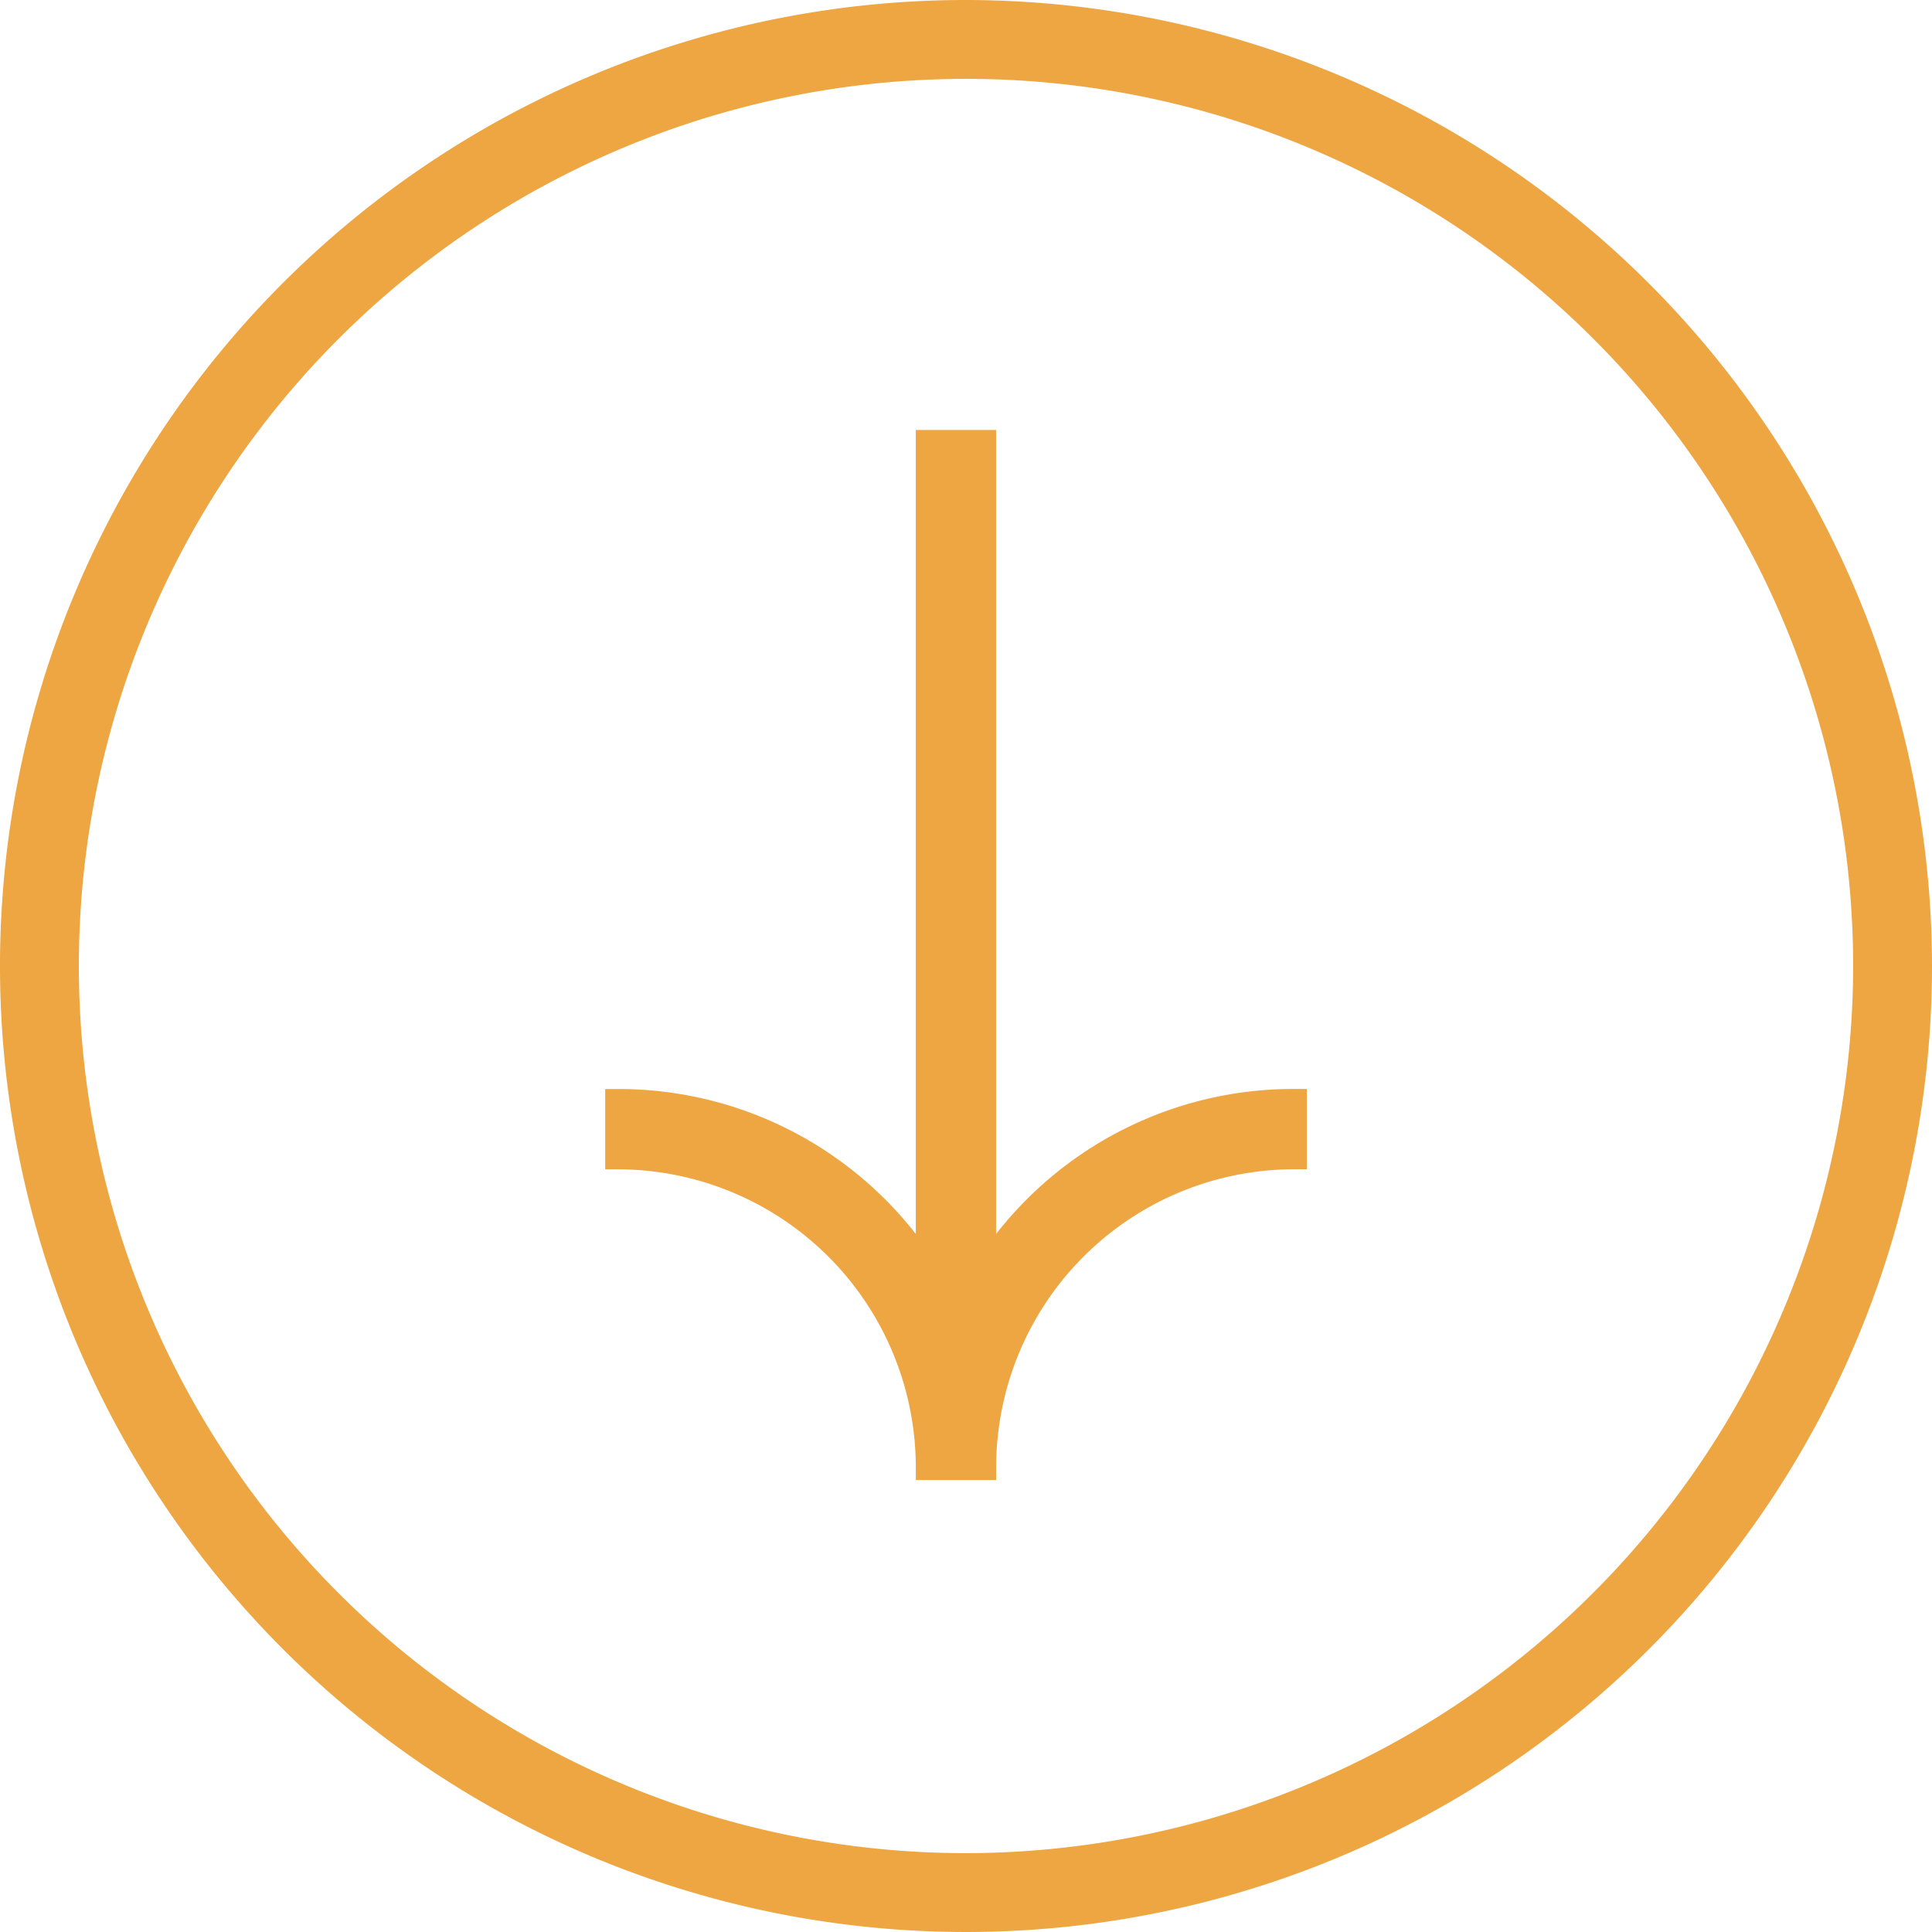 <svg xmlns="http://www.w3.org/2000/svg" width="73.5" height="73.5" viewBox="0 0 73.5 73.5"><defs><style>.a{fill:#eda641;}</style></defs><g transform="translate(-373.084 -340.255)"><path class="a" d="M409.834,340.255a36.75,36.75,0,1,0,36.75,36.75A36.792,36.792,0,0,0,409.834,340.255Zm0,70.5a33.75,33.75,0,1,1,33.75-33.75A33.788,33.788,0,0,1,409.834,410.755Z"/><path class="a" d="M410.979,387.2V356.614h-3.055V387.2a14.337,14.337,0,0,0-11.316-5.515h-.5v3.055h.5a11.349,11.349,0,0,1,11.317,11.319v.5h3.056v-.5A11.349,11.349,0,0,1,422.3,384.738h.5v-3.055h-.5A14.339,14.339,0,0,0,410.979,387.2Z"/></g></svg>